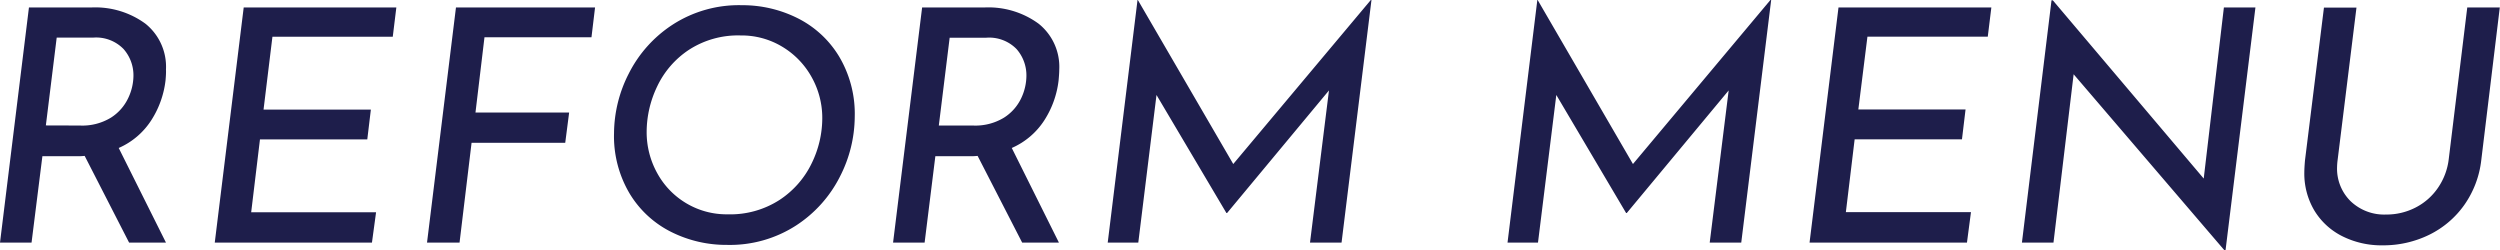 <svg xmlns="http://www.w3.org/2000/svg" width="92.244" height="9.24" viewBox="0 0 92.244 9.24">
  <path id="パス_135068" data-name="パス 135068" d="M-39.816-5.988a3.45,3.45,0,0,1-.528,1.476,2.728,2.728,0,0,1-1.2,1.02L-39.8,0H-41.16L-42.8-3.2a2.53,2.53,0,0,1-.288.012h-1.272L-44.76,0h-1.164l1.068-8.676h2.3a3.131,3.131,0,0,1,2,.6,2.036,2.036,0,0,1,.756,1.692Q-39.792-6.252-39.816-5.988ZM-42.972-4.32a2.021,2.021,0,0,0,1.146-.294,1.724,1.724,0,0,0,.63-.714A1.957,1.957,0,0,0-41-6.144a1.466,1.466,0,0,0-.366-1,1.41,1.41,0,0,0-1.122-.42h-1.344l-.4,3.24ZM-31.3-8.676l-.132,1.08h-4.44L-36.2-4.908h3.96l-.132,1.1h-3.96l-.324,2.688h4.608L-32.2,0H-38l1.068-8.676Zm7.332,0-.132,1.1h-3.948L-28.38-4.8h3.456l-.144,1.116h-3.456L-28.968,0h-1.2L-29.1-8.676ZM-19.1.084A4.536,4.536,0,0,1-21.15-.39,3.746,3.746,0,0,1-22.686-1.8a4.142,4.142,0,0,1-.582-2.232,4.892,4.892,0,0,1,.546-2.208A4.639,4.639,0,0,1-21.1-8.046a4.5,4.5,0,0,1,2.55-.714,4.536,4.536,0,0,1,2.046.474,3.746,3.746,0,0,1,1.536,1.41,4.142,4.142,0,0,1,.582,2.232,4.892,4.892,0,0,1-.546,2.208A4.639,4.639,0,0,1-16.554-.63,4.5,4.5,0,0,1-19.1.084Zm.024-1.128a3.354,3.354,0,0,0,1.92-.534,3.358,3.358,0,0,0,1.182-1.35,3.8,3.8,0,0,0,.39-1.656,3.075,3.075,0,0,0-.39-1.518,3,3,0,0,0-1.08-1.122,2.907,2.907,0,0,0-1.542-.42,3.325,3.325,0,0,0-1.914.534,3.318,3.318,0,0,0-1.17,1.356,3.893,3.893,0,0,0-.384,1.662,3.113,3.113,0,0,0,.384,1.518,2.921,2.921,0,0,0,1.068,1.116A2.908,2.908,0,0,0-19.08-1.044ZM-6.864-5.988a3.45,3.45,0,0,1-.528,1.476,2.728,2.728,0,0,1-1.2,1.02L-6.852,0H-8.208L-9.852-3.2a2.53,2.53,0,0,1-.288.012h-1.272L-11.808,0h-1.164L-11.9-8.676h2.3a3.131,3.131,0,0,1,2,.6A2.036,2.036,0,0,1-6.84-6.384Q-6.84-6.252-6.864-5.988ZM-10.02-4.32a2.021,2.021,0,0,0,1.146-.294,1.724,1.724,0,0,0,.63-.714,1.957,1.957,0,0,0,.192-.816,1.466,1.466,0,0,0-.366-1A1.41,1.41,0,0,0-9.54-7.56h-1.344l-.4,3.24ZM4.68-8.952,3.576,0H2.412l.7-5.616L-.648-1.092H-.672l-2.58-4.356L-3.924,0H-5.052l1.1-8.952h.012L-.42-2.9,4.656-8.952Zm14.748,0L18.324,0H17.16l.7-5.616L14.1-1.092h-.024L11.5-5.448,10.824,0H9.7l1.1-8.952h.012L14.328-2.9,19.4-8.952Zm8.124.276L27.42-7.6H22.98l-.336,2.688H26.6l-.132,1.1h-3.96l-.324,2.688H26.8L26.652,0H20.844l1.068-8.676Zm9.744,0L36.192.288h-.036l-5.568-6.5L29.844,0H28.68l1.092-8.94h.048l5.568,6.576.744-6.312Zm3.036,5.6a2.547,2.547,0,0,0-.024.288,1.685,1.685,0,0,0,.5,1.26,1.793,1.793,0,0,0,1.308.492,2.343,2.343,0,0,0,1.1-.264,2.229,2.229,0,0,0,.822-.732,2.349,2.349,0,0,0,.39-1.044l.684-5.6h1.2l-.684,5.64a3.568,3.568,0,0,1-.624,1.644,3.43,3.43,0,0,1-1.29,1.1A3.847,3.847,0,0,1,41.988.1,3.223,3.223,0,0,1,40.494-.24a2.525,2.525,0,0,1-1.026-.948A2.672,2.672,0,0,1,39.1-2.6q0-.144.024-.432l.7-5.64h1.2Z" transform="translate(45.924 8.952)" fill="#1e1e4b"/>
</svg>
